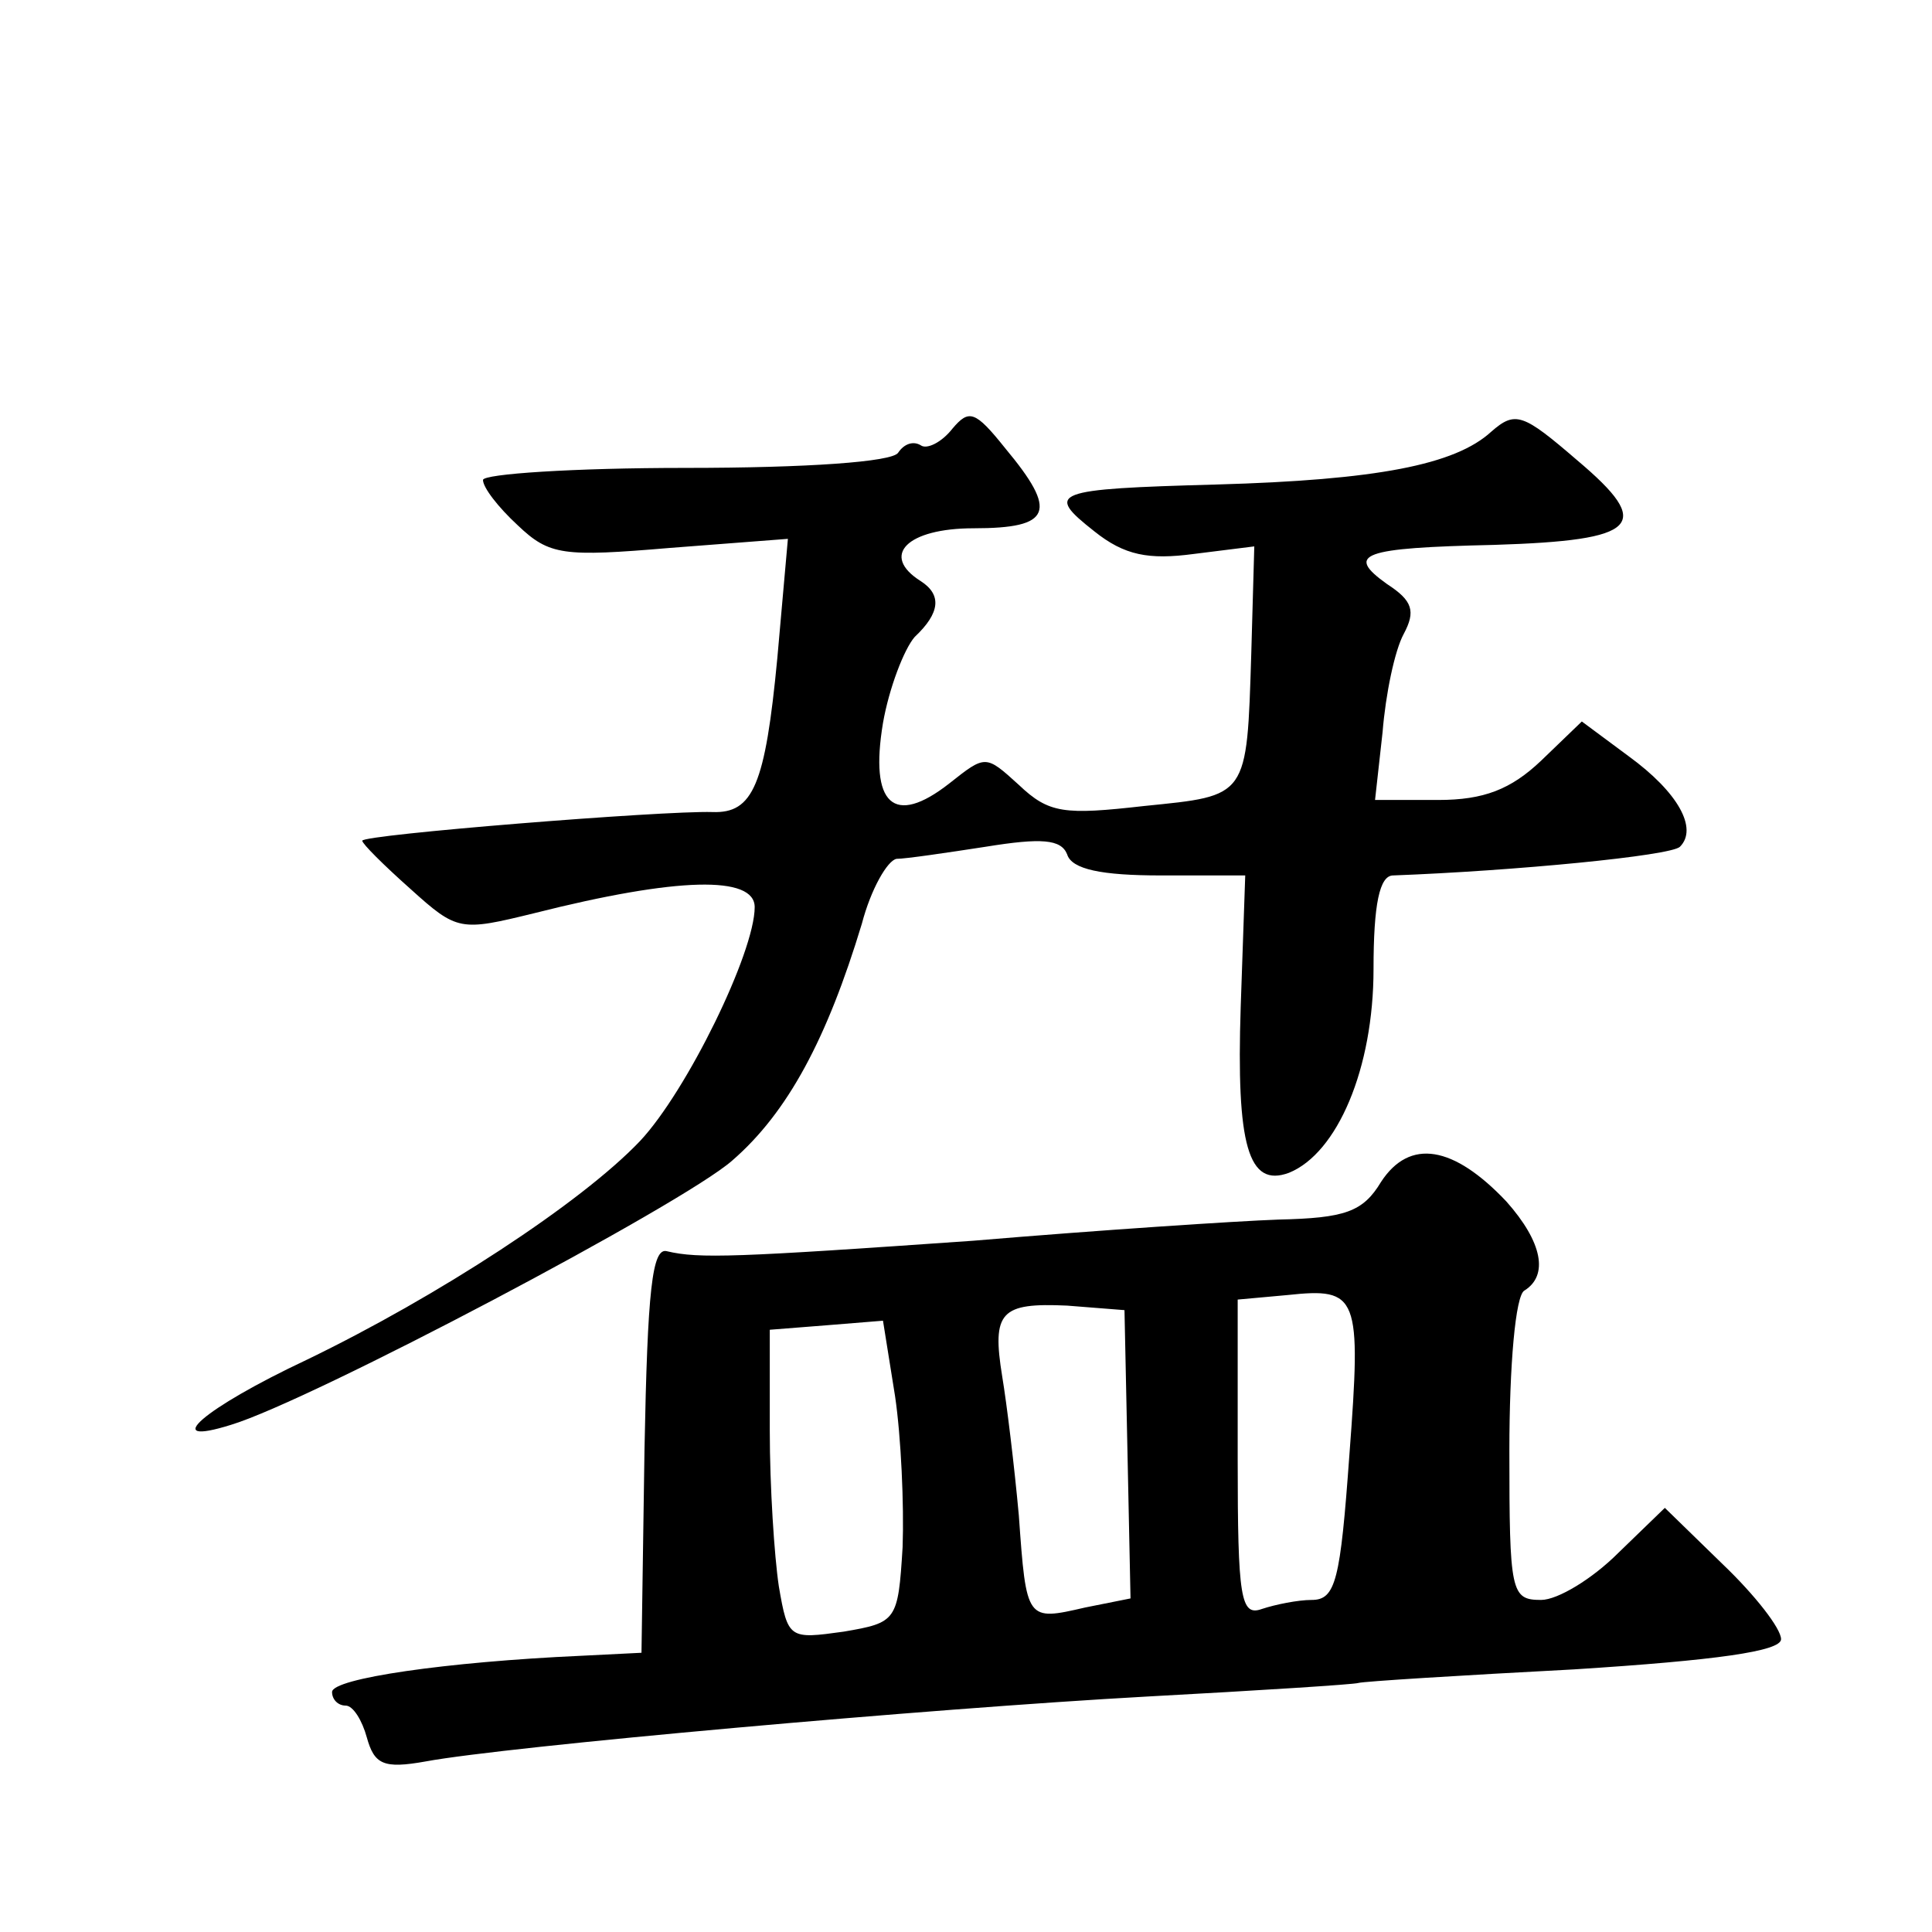<?xml version="1.0" standalone="no"?>
<!DOCTYPE svg PUBLIC "-//W3C//DTD SVG 20010904//EN"
 "http://www.w3.org/TR/2001/REC-SVG-20010904/DTD/svg10.dtd">
<svg version="1.0" xmlns="http://www.w3.org/2000/svg"
 width="128pt" height="128pt" viewBox="0 0 128 128"
 preserveAspectRatio="xMidYMid meet">
<g transform="translate(0,128) scale(0.1,-0.1)"
fill="#0" stroke="none">
<path d="M631 996 c-7 -9 -17 -14 -21 -11 -5 3 -11 1 -15 -5 -4 -6 -60 -10 -141
-10 -74 0 -134 -4 -134 -8 0 -5 10 -18 23 -30 21 -20 30 -21 101 -15 l78 6 -7 -79
c-8 -84 -16 -103 -43 -102 -33 1 -232 -15 -232 -19 0 -2 14 -16 32 -32 31 -28 33
-28 82 -16 95 24 146 25 146 4 0 -30 -45 -122 -76 -155 -39 -41 -134 -103 -221
-145 -68 -32 -98 -58 -50 -43 53 16 299 146 332 175 37 32 63 81 86 157 6 23 17
42 23 43 6 0 33 4 59 8 37 6 50 5 54 -5 3 -10 23 -14 62 -14 l56 0 -3 -87 c-3 -92
5 -120 32 -110 32 13 56 69 56 135 0 43 4 62 13 62 80 3 184 13 190 19 12 12 -1
36 -34 60 l-31 23 -27 -26 c-20 -19 -38 -26 -68 -26 l-42 0 5 45 c2 25 8 54 14
65 8 15 6 22 -11 33 -28 20 -17 24 71 26 96 3 106 13 55 56 -36 31 -41 33 -57 19
-24 -22 -76 -32 -182 -35 -109 -3 -114 -5 -81 -31 20 -16 36 -19 66 -15 l40 5 -2
-71 c-3 -96 -2 -94 -71 -101 -53 -6 -63 -5 -83 14 -22 20 -22 20 -46 1 -37 -29
-53 -14 -44 40 4 23 14 49 21 57 17 16 18 28 4 37 -27 17 -9 35 35 35 52 0 56 11
21 53 -20 25 -24 26 -35 13z M915 497 c-12 -20 -24 -24 -68 -25 -28 -1 -119 -7
-202 -14 -157 -11 -182 -12 -203 -7 -10 3 -13 -26 -15 -131 l-2 -135 -40 -2 c-89
-4 -165 -15 -165 -24 0 -5 4 -9 9 -9 5 0 11 -10 14 -21 5 -18 11 -21 39 -16 54
10 333 35 478 43 74 4 137 8 140 9 3 1 67 5 143 9 94 6 137 12 137 20 0 7 -17 29
-39 50 l-38 37 -31 -30 c-17 -17 -40 -31 -51 -31 -20 0 -21 5 -21 99 0 56 4 103
10 106 16 10 12 32 -12 59 -35 37 -64 42 -83 13z m-21 -181 c-6 -83 -9 -96 -25
-96 -9 0 -24 -3 -33 -6 -14 -5 -16 7 -16 99 l0 106 33 3 c47 5 49 0 41 -106z m-147
1 l2 -96 -30 -6 c-39 -9 -39 -9 -44 61 -3 33 -8 74 -11 92 -7 43 -1 49 43 47 l38
-3 2 -95z m-149 -62 c-3 -49 -4 -50 -39 -56 -36 -5 -37 -5 -43 30 -3 20 -6 66 -6
103 l0 67 38 3 37 3 8 -50 c4 -27 6 -72 5 -100z"/>
</g>
</svg>
